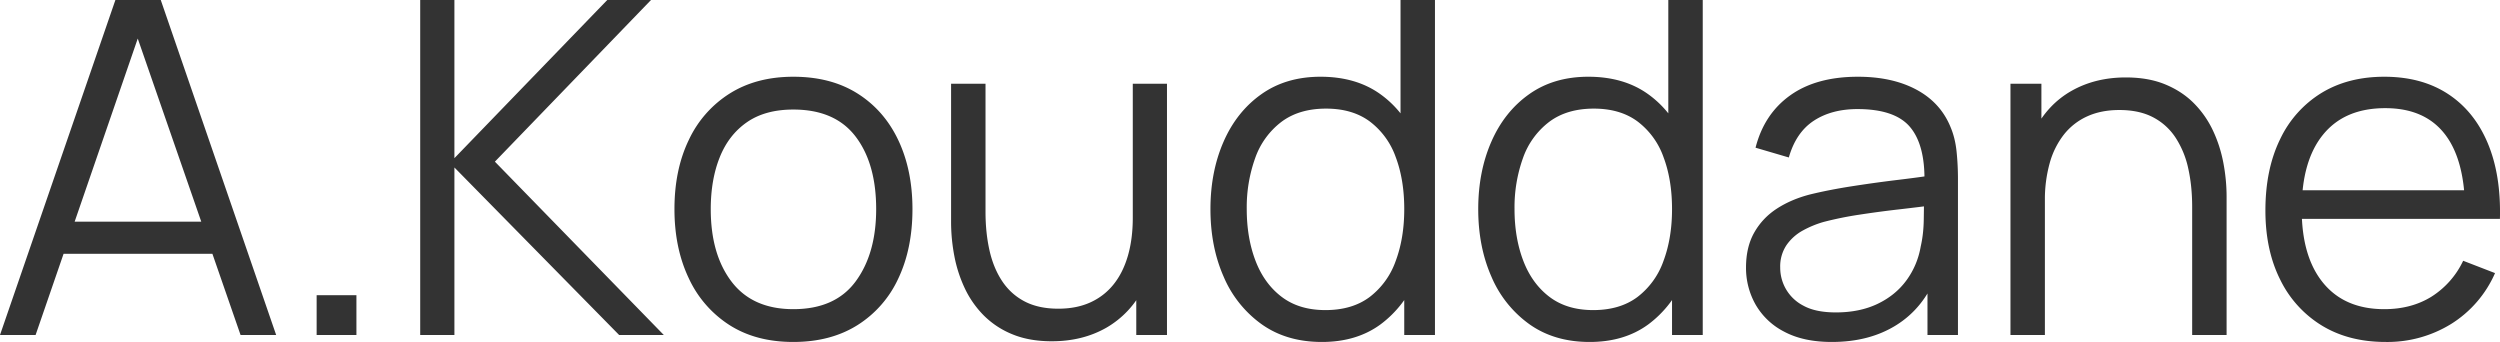 <svg xmlns="http://www.w3.org/2000/svg" width="85.966" height="11.759" fill-rule="evenodd" stroke-linejoin="bevel" stroke-width=".501" overflow="visible" viewBox="0 0 64.474 8.819"><g fill="#333" fill-rule="nonzero" stroke="none" stroke-linecap="round" stroke-linejoin="round" stroke-miterlimit="79.84" stroke-width=".25" font-family="'Times New Roman'" font-size="16"><path d="M0 8.639 2.976 0h1.17l2.976 8.639h-.918L3.378.491h.348L.918 8.639zm1.326-2.094v-.828H5.79v.828zM8.166 8.639V7.613h1.026v1.026zM10.837 8.639V0h.882v4.079L15.661 0h1.128l-4.026 4.169 4.356 4.47h-1.152l-4.248-4.32v4.32zM20.46 8.819c-.644 0-1.194-.146-1.65-.438a2.85 2.85 0 0 1-1.05-1.212c-.244-.516-.366-1.108-.366-1.776 0-.68.124-1.276.372-1.788a2.83 2.83 0 0 1 1.059-1.197c.458-.286 1.003-.429 1.635-.429.648 0 1.201.145 1.659.435.458.29.808.692 1.05 1.206s.363 1.105.363 1.773c0 .68-.122 1.277-.366 1.791a2.8 2.8 0 0 1-1.056 1.203c-.46.288-1.01.432-1.65.432zm0-.846c.72 0 1.256-.239 1.608-.717.352-.478.528-1.099.528-1.863 0-.784-.177-1.408-.531-1.872-.354-.464-.889-.696-1.605-.696-.484 0-.883.109-1.197.327-.314.218-.548.52-.702.906-.154.386-.231.831-.231 1.335 0 .78.18 1.405.54 1.875.36.47.89.705 1.59.705zM27.126 8.801c-.388 0-.727-.06-1.017-.18a2.217 2.217 0 0 1-.738-.486 2.515 2.515 0 0 1-.489-.699 3.45 3.45 0 0 1-.27-.834 4.688 4.688 0 0 1-.084-.879V2.159h.888v3.306c0 .356.034.686.102.99.068.304.177.569.327.795.15.226.344.401.582.525s.527.186.867.186c.312 0 .587-.054.825-.162.238-.108.438-.263.6-.465.162-.202.285-.448.369-.738.084-.29.126-.617.126-.981l.624.138c0 .664-.116 1.222-.348 1.674a2.411 2.411 0 0 1-.96 1.026c-.408.232-.876.348-1.404.348zm2.178-.162V7.043h-.09V2.159h.882v6.48zM34.091 8.819c-.604 0-1.12-.151-1.548-.453a2.898 2.898 0 0 1-.984-1.227c-.228-.516-.342-1.098-.342-1.746 0-.644.113-1.224.339-1.74.226-.516.551-.924.975-1.224.424-.3.932-.45 1.524-.45.608 0 1.12.148 1.536.444.416.296.731.701.945 1.215.214.514.321 1.099.321 1.755 0 .644-.106 1.225-.318 1.743a2.8 2.8 0 0 1-.936 1.23c-.412.302-.916.453-1.512.453zm.09-.822c.46 0 .84-.112 1.14-.336a2 2 0 0 0 .672-.927c.148-.394.222-.841.222-1.341 0-.508-.074-.957-.222-1.347a1.974 1.974 0 0 0-.669-.915c-.298-.22-.673-.33-1.125-.33-.464 0-.848.114-1.152.342a2.004 2.004 0 0 0-.675.93 3.76 3.76 0 0 0-.219 1.32c0 .492.075.935.225 1.329.15.394.375.705.675.933.3.228.676.342 1.128.342zm2.034.642V3.761h-.096V0h.888v8.639zM40.997 8.819c-.604 0-1.12-.151-1.548-.453a2.898 2.898 0 0 1-.984-1.227c-.228-.516-.342-1.098-.342-1.746 0-.644.113-1.224.339-1.74.226-.516.551-.924.975-1.224.424-.3.932-.45 1.524-.45.608 0 1.12.148 1.536.444.416.296.731.701.945 1.215.214.514.321 1.099.321 1.755 0 .644-.106 1.225-.318 1.743a2.8 2.8 0 0 1-.936 1.23c-.412.302-.916.453-1.512.453zm.09-.822c.46 0 .84-.112 1.14-.336a2 2 0 0 0 .672-.927c.148-.394.222-.841.222-1.341 0-.508-.074-.957-.222-1.347a1.974 1.974 0 0 0-.669-.915c-.298-.22-.673-.33-1.125-.33-.464 0-.848.114-1.152.342a2.004 2.004 0 0 0-.675.93 3.76 3.76 0 0 0-.219 1.32c0 .492.075.935.225 1.329.15.394.375.705.675.933.3.228.676.342 1.128.342zm2.034.642V3.761h-.096V0h.888v8.639zM47.243 8.819c-.488 0-.897-.088-1.227-.264a1.786 1.786 0 0 1-.741-.702 1.915 1.915 0 0 1-.246-.954c0-.352.071-.653.213-.903.142-.25.336-.455.582-.615.246-.16.531-.282.855-.366.328-.08.691-.151 1.089-.213s.788-.116 1.17-.162a32.39 32.39 0 0 0 1.005-.135l-.312.192c.012-.64-.112-1.114-.372-1.422-.26-.308-.712-.462-1.356-.462-.444 0-.819.1-1.125.3-.306.2-.521.516-.645.948l-.858-.252c.148-.58.446-1.03.894-1.35.448-.32 1.03-.48 1.746-.48.592 0 1.095.111 1.509.333.414.222.707.543.879.963.08.188.132.398.156.63.024.232.036.468.036.708v4.026h-.786V7.013l.228.096c-.22.556-.562.98-1.026 1.272-.464.292-1.02.438-1.668.438zm.102-.762c.412 0 .772-.074 1.08-.222.308-.148.556-.351.744-.609.188-.258.31-.549.366-.873.048-.208.074-.437.078-.687.004-.25.006-.437.006-.561l.336.174c-.3.04-.625.08-.975.12-.35.04-.694.086-1.032.138a8.86 8.86 0 0 0-.915.186 2.566 2.566 0 0 0-.534.219 1.233 1.233 0 0 0-.423.375.985.985 0 0 0-.165.582 1.099 1.099 0 0 0 .597.984c.21.116.489.174.837.174zM56.535 8.639V5.333c0-.36-.034-.691-.102-.993a2.352 2.352 0 0 0-.327-.792 1.546 1.546 0 0 0-.582-.525c-.238-.124-.527-.186-.867-.186-.312 0-.587.054-.825.162a1.612 1.612 0 0 0-.6.465 2.1 2.1 0 0 0-.369.735 3.517 3.517 0 0 0-.126.984l-.624-.138c0-.664.116-1.222.348-1.674.232-.452.552-.794.96-1.026.408-.232.876-.348 1.404-.348.388 0 .727.06 1.017.18.29.12.536.282.738.486.202.204.365.437.489.699.124.262.214.54.27.834.056.294.084.587.084.879v3.564zm-4.686 0v-6.48h.798v1.596h.09v4.884zM61.526 8.819c-.632 0-1.179-.14-1.641-.42a2.844 2.844 0 0 1-1.077-1.182c-.256-.508-.384-1.104-.384-1.788 0-.708.126-1.32.378-1.836a2.803 2.803 0 0 1 1.065-1.194c.458-.28.999-.42 1.623-.42.64 0 1.186.147 1.638.441.452.294.794.715 1.026 1.263.232.548.338 1.202.318 1.962h-.9v-.312c-.016-.84-.197-1.474-.543-1.902-.346-.428-.851-.642-1.515-.642-.696 0-1.229.226-1.599.678-.37.452-.555 1.096-.555 1.932 0 .816.185 1.449.555 1.899.37.45.895.675 1.575.675.464 0 .869-.107 1.215-.321a2.21 2.21 0 0 0 .819-.927l.822.318a2.927 2.927 0 0 1-1.131 1.311 3.13 3.13 0 0 1-1.689.465zm-2.478-3.174v-.738h4.95v.738z"/></g></svg>